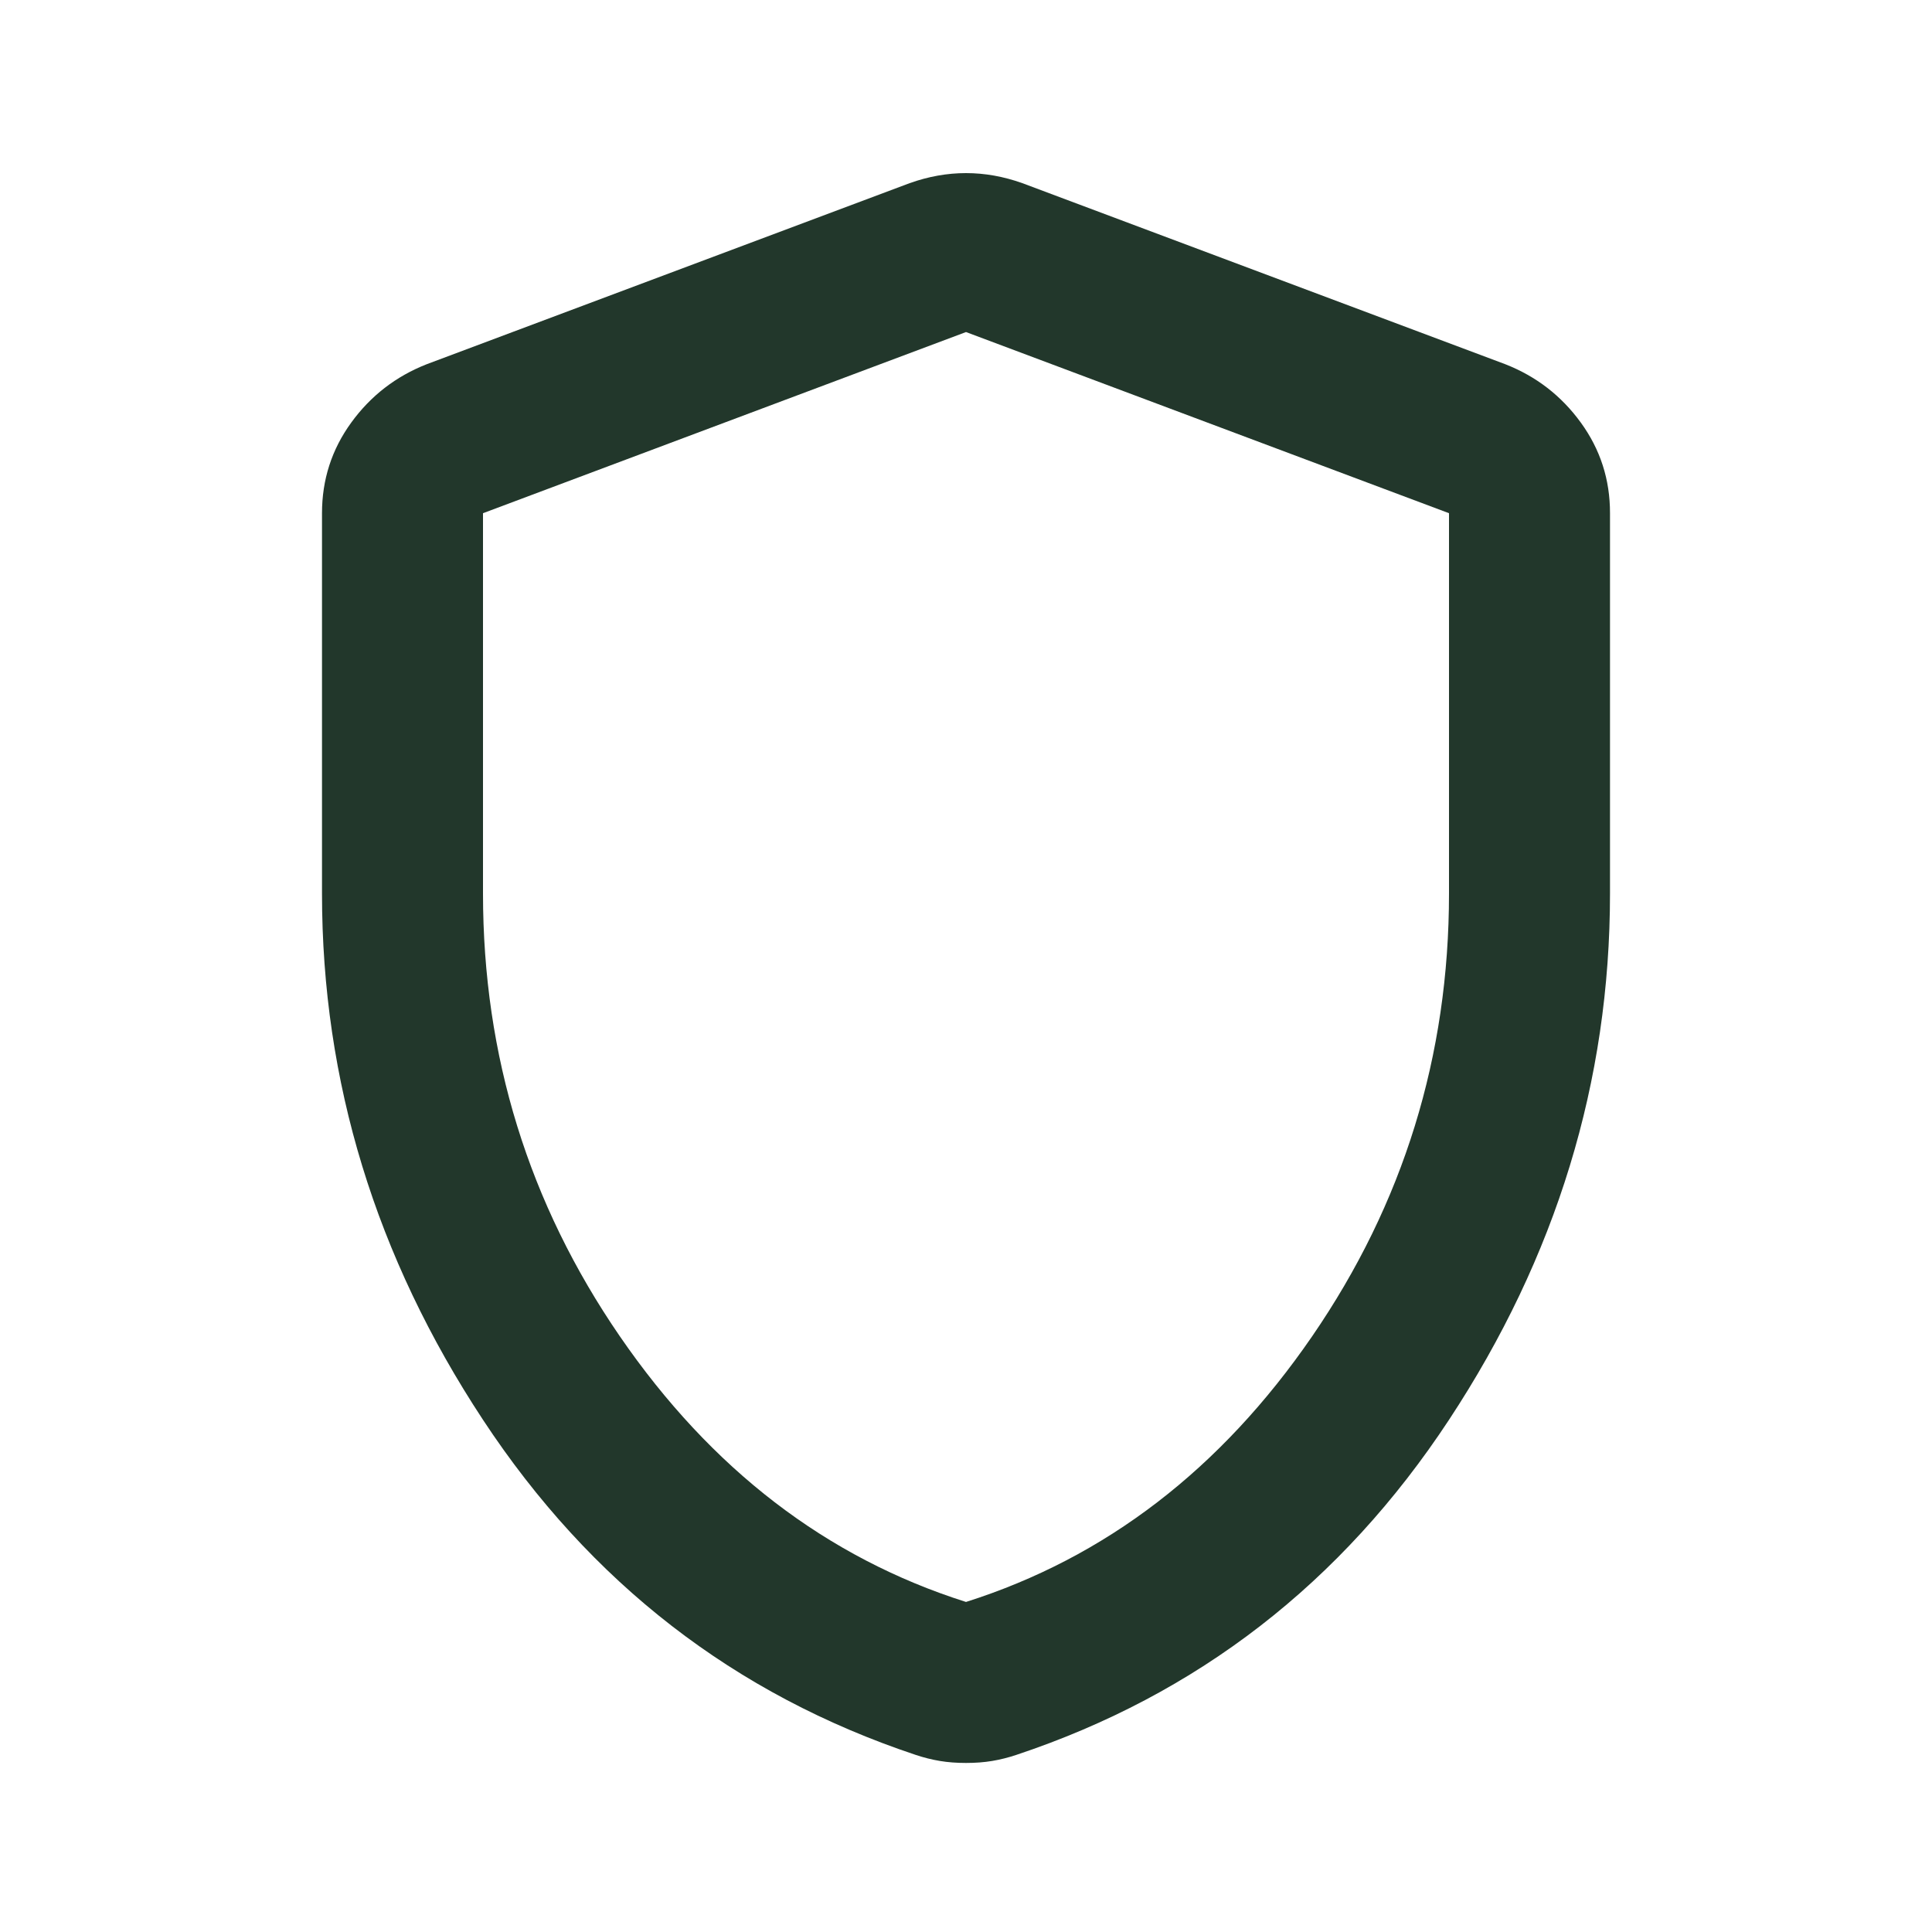 <svg width="30" height="30" viewBox="0 0 30 30" fill="none" xmlns="http://www.w3.org/2000/svg">
<path d="M15 27.375C14.854 27.375 14.719 27.365 14.594 27.344C14.469 27.323 14.344 27.292 14.219 27.25C11.406 26.312 9.167 24.578 7.5 22.047C5.833 19.517 5 16.793 5 13.875L5 7.969C5 7.448 5.151 6.979 5.454 6.562C5.756 6.146 6.147 5.844 6.625 5.656L14.125 2.844C14.417 2.74 14.708 2.688 15 2.688C15.292 2.688 15.583 2.74 15.875 2.844L23.375 5.656C23.854 5.844 24.245 6.146 24.547 6.562C24.85 6.979 25.001 7.448 25 7.969L25 13.875C25 16.792 24.167 19.516 22.5 22.047C20.833 24.579 18.594 26.313 15.781 27.25C15.656 27.292 15.531 27.323 15.406 27.344C15.281 27.365 15.146 27.375 15 27.375ZM15 24.875C17.167 24.188 18.958 22.812 20.375 20.75C21.792 18.688 22.5 16.396 22.5 13.875L22.5 7.969L15 5.156L7.5 7.969L7.5 13.875C7.5 16.396 8.208 18.688 9.625 20.75C11.042 22.812 12.833 24.188 15 24.875Z" fill="#22372B"/>
</svg>

